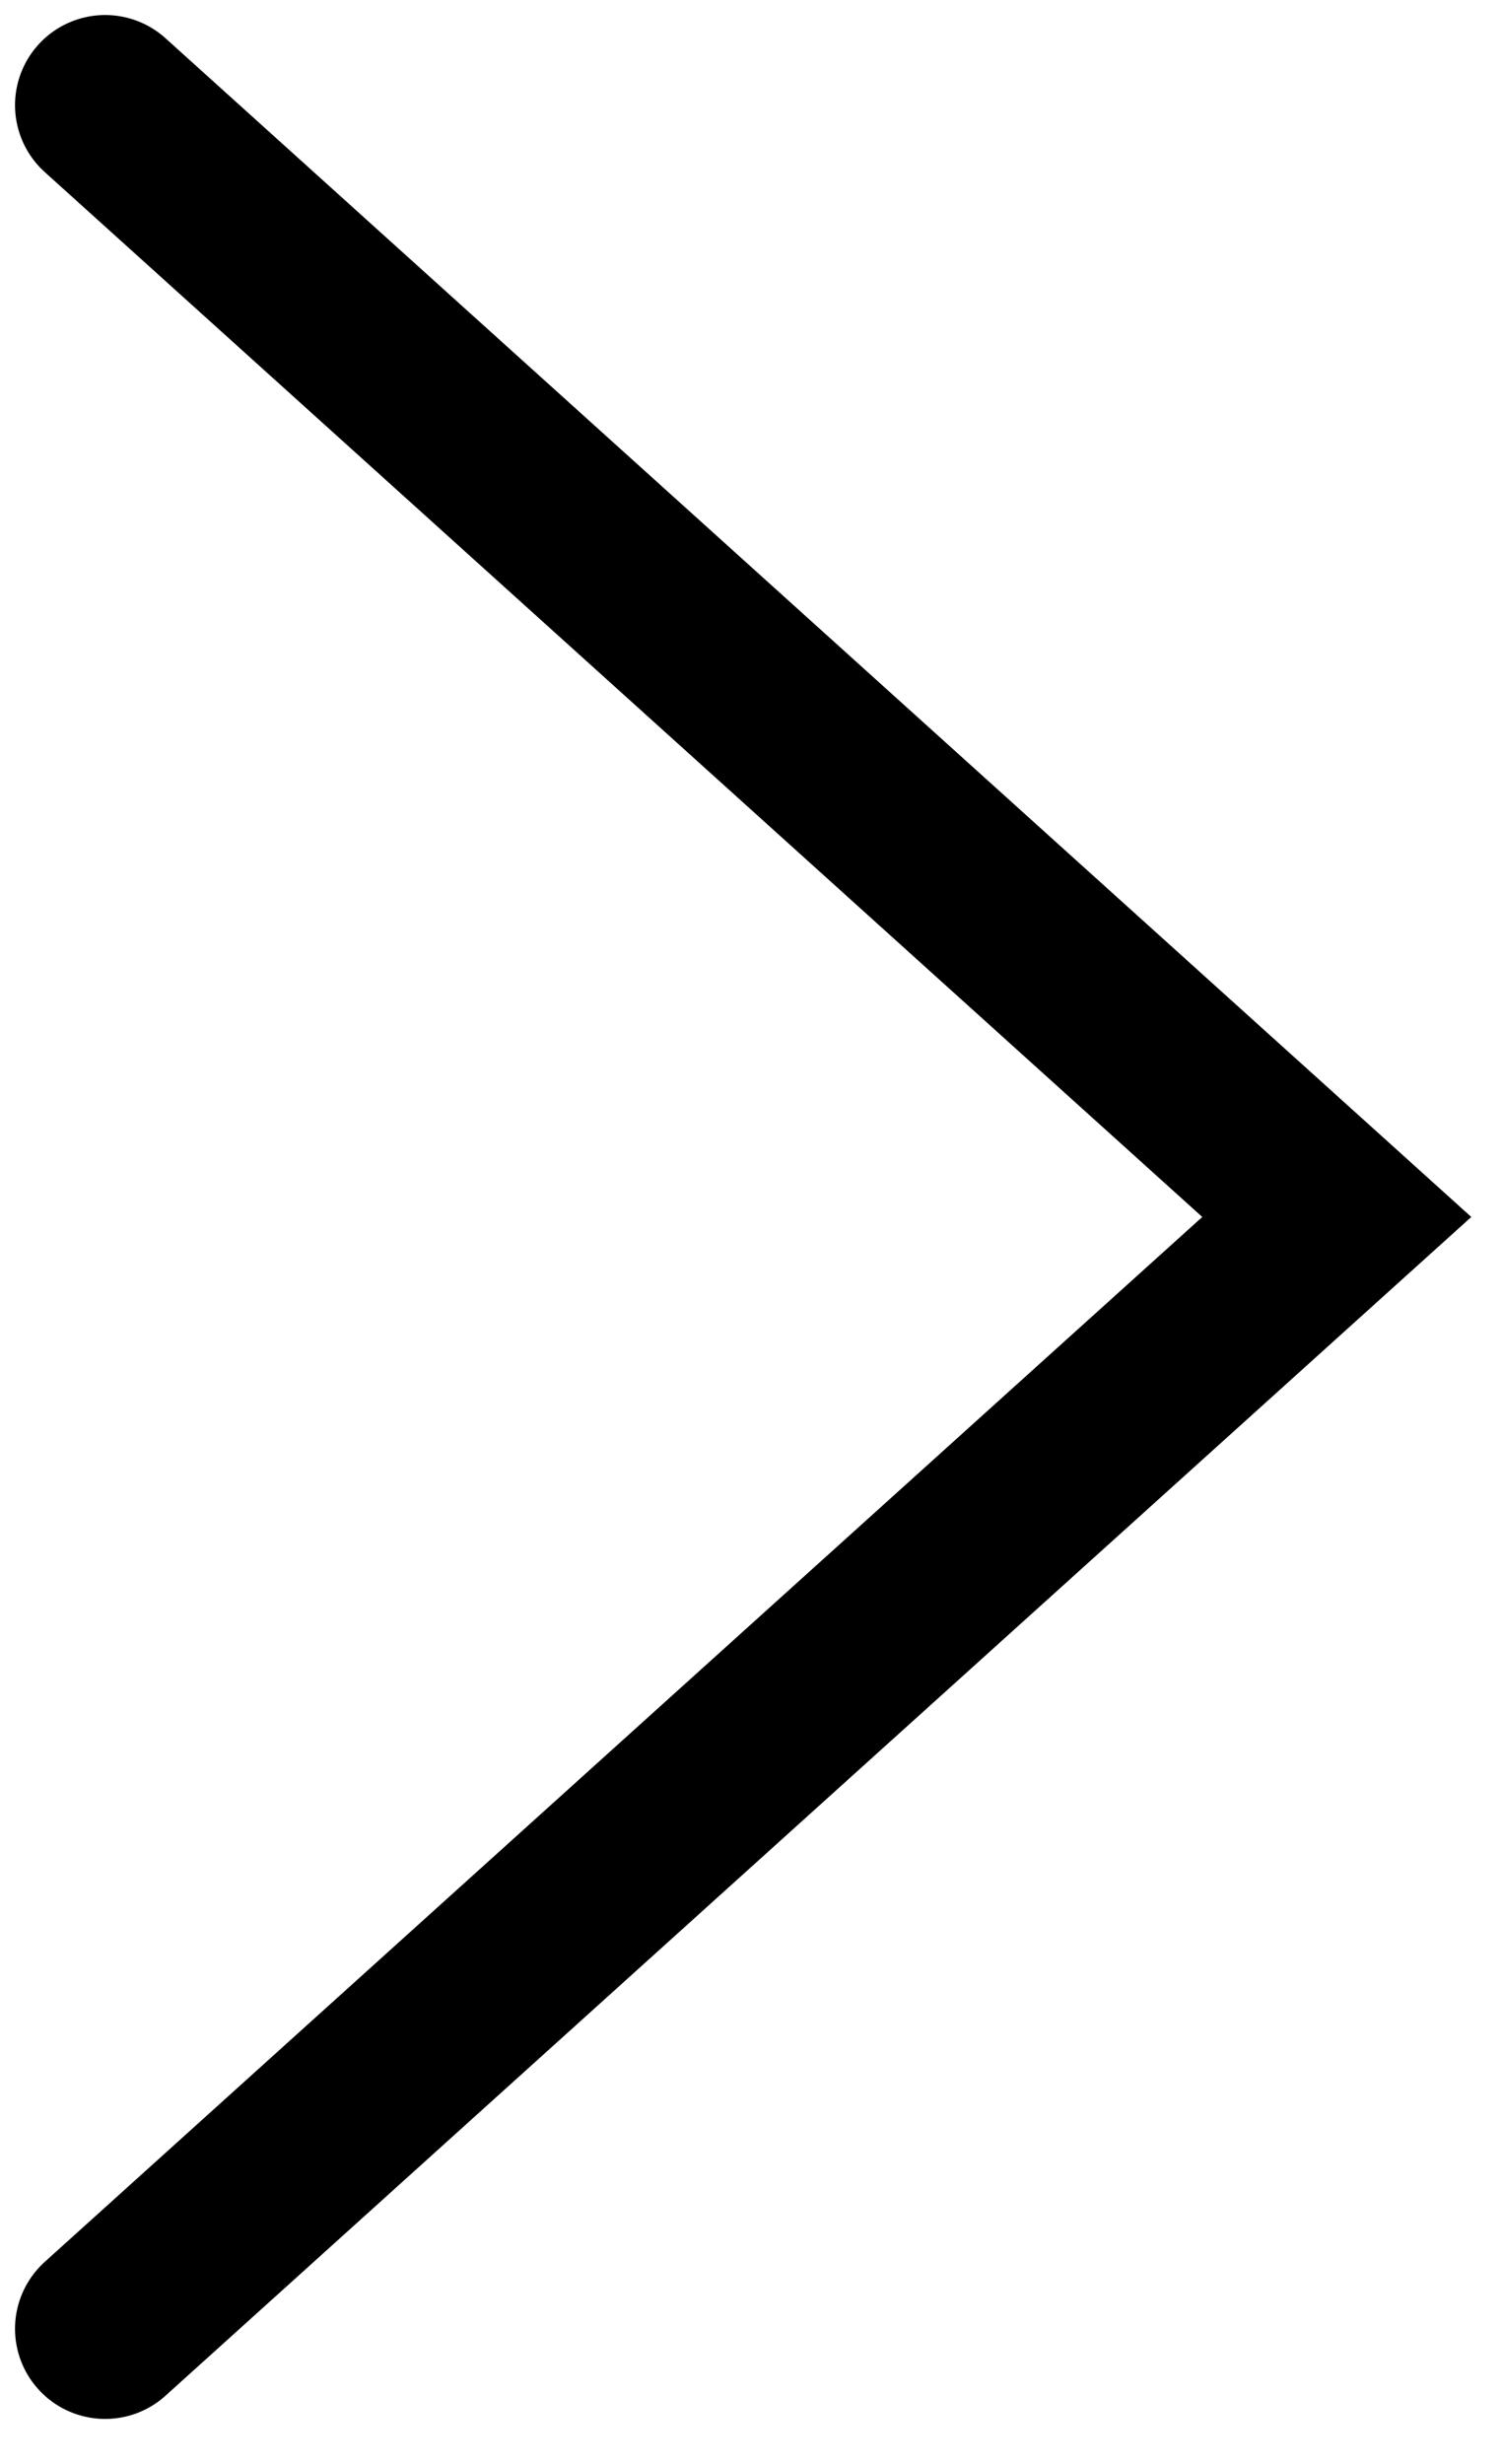 <?xml version="1.0" encoding="UTF-8"?> <svg xmlns="http://www.w3.org/2000/svg" width="25" height="41" viewBox="0 0 25 41" fill="none"> <path d="M1.75 1.75L22.25 20.25L1.75 38.75" stroke="black" stroke-width="3" stroke-linecap="round"></path> </svg> 